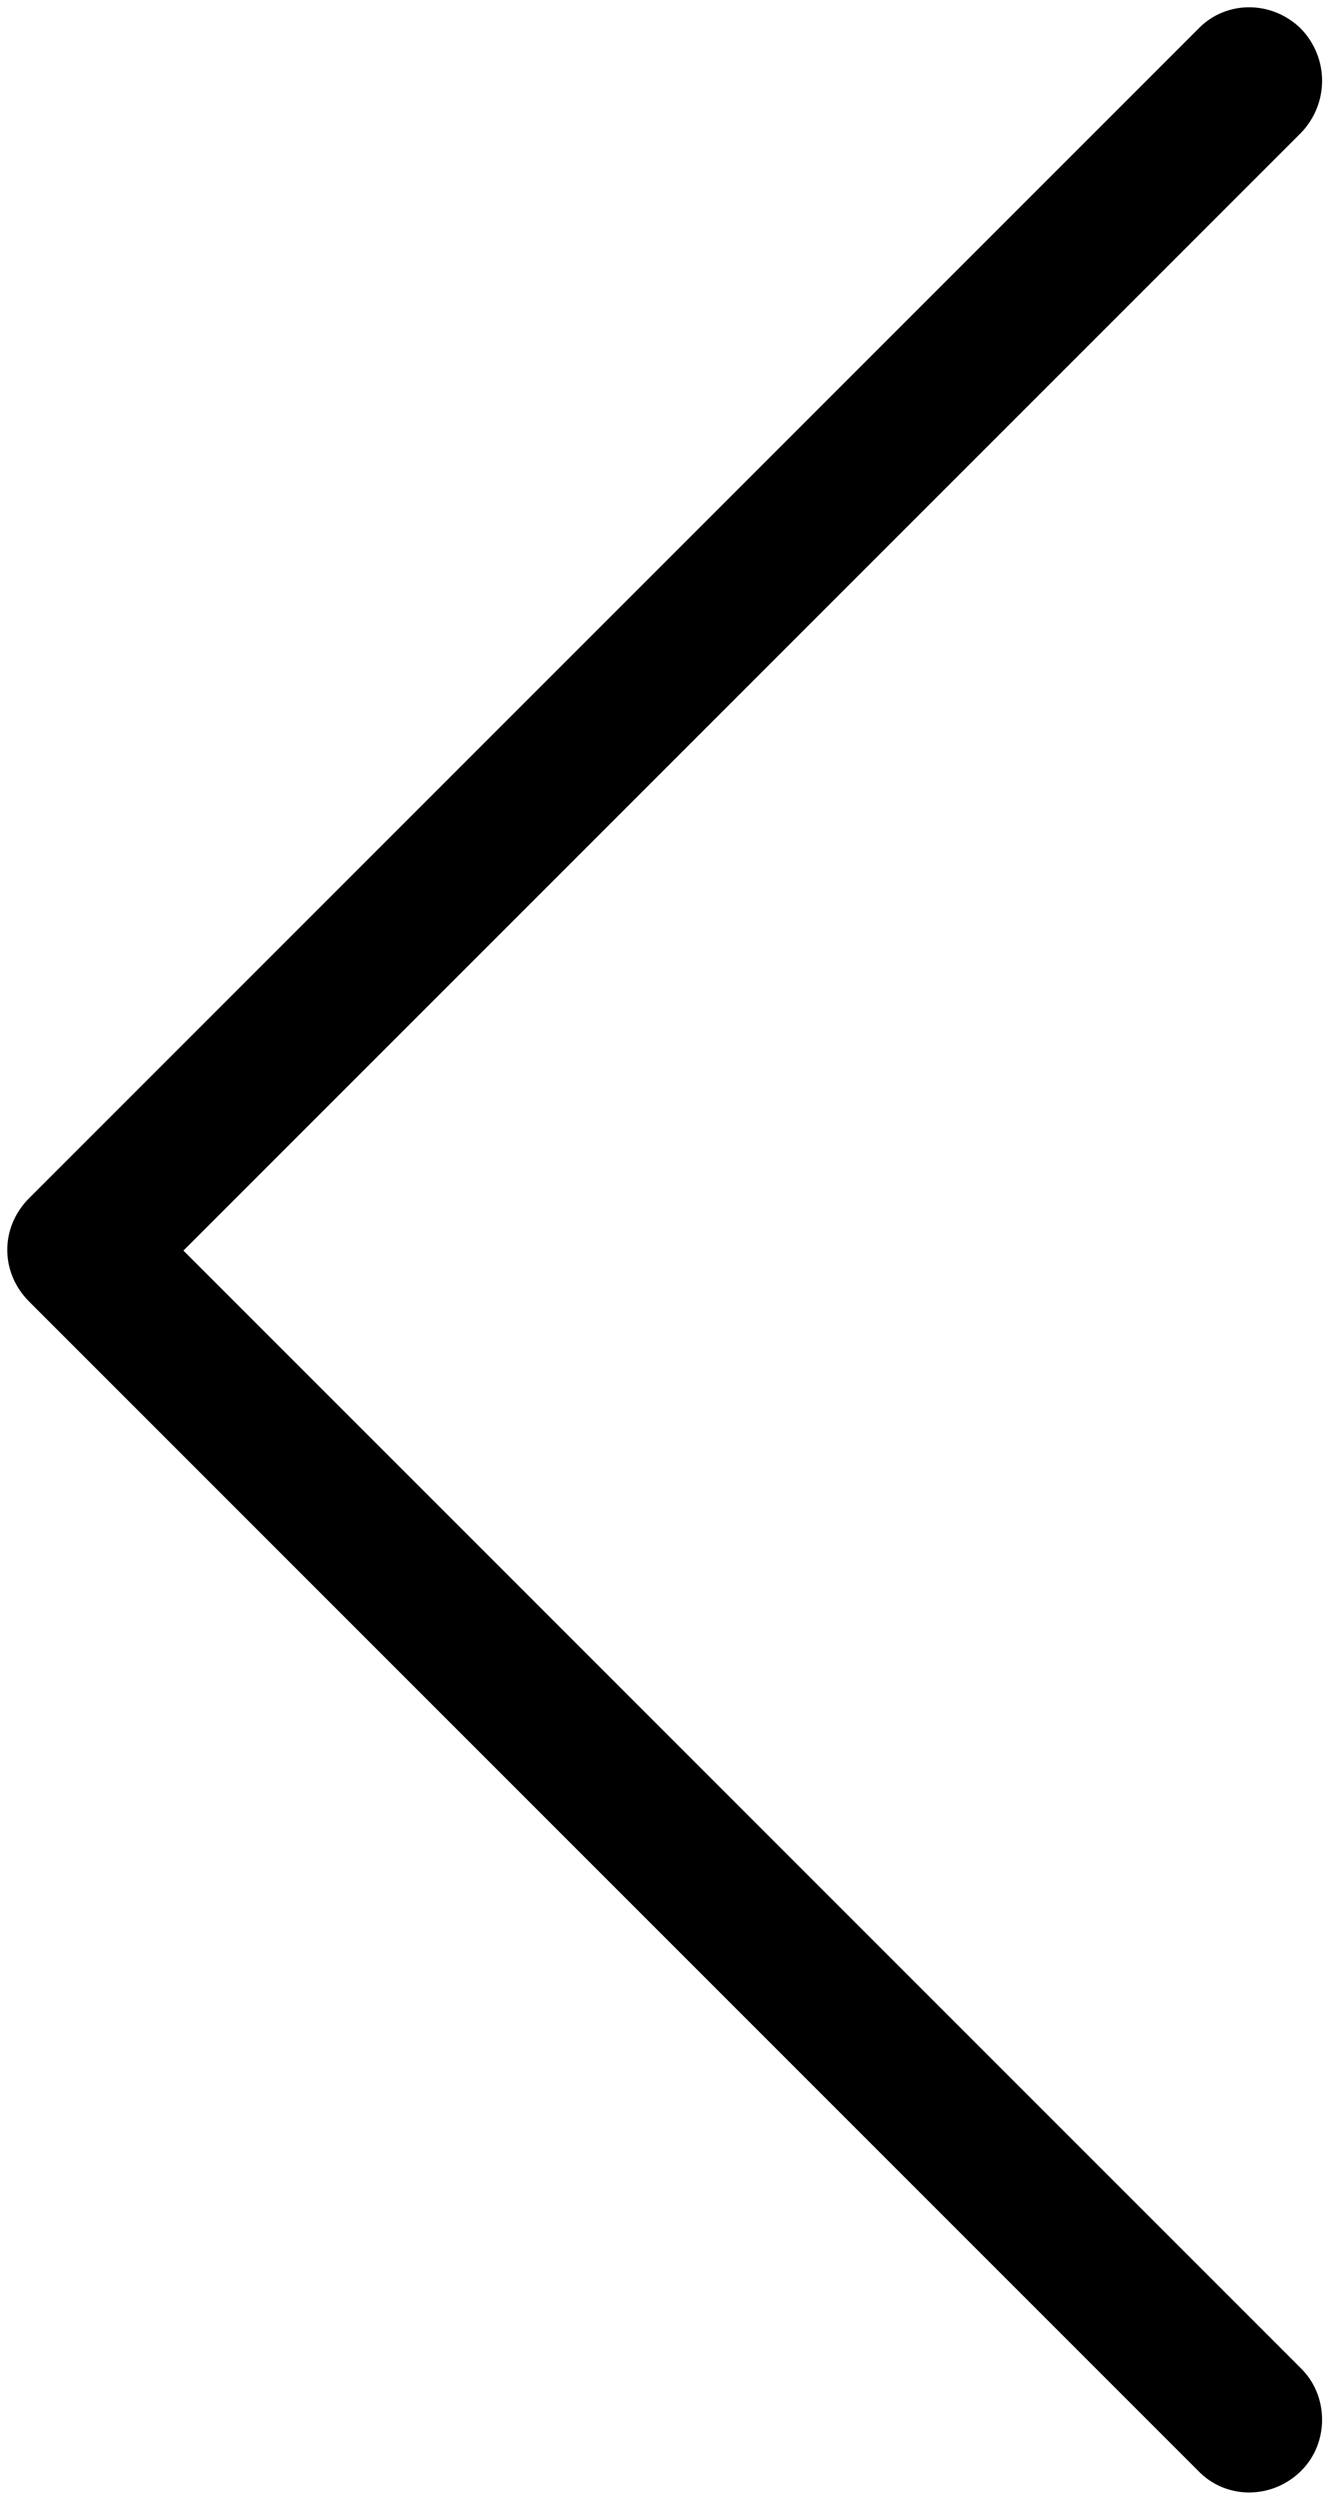 <?xml version="1.0" encoding="UTF-8"?><svg xmlns="http://www.w3.org/2000/svg" xmlns:xlink="http://www.w3.org/1999/xlink" clip-rule="evenodd" fill-rule="evenodd" height="1717.0" image-rendering="optimizeQuality" preserveAspectRatio="xMidYMid meet" shape-rendering="geometricPrecision" text-rendering="geometricPrecision" version="1.0" viewBox="710.0 308.0 913.0 1717.0" width="913.0" zoomAndPan="magnify"><g id="change1_1"><path d="M1604 399c19,-20 19,-51 0,-71 -20,-20 -52,-20 -71,0l-803 803 0 0c-20,20 -20,51 0,71l0 0 803 803c19,20 51,20 71,0 19,-19 19,-51 0,-70l-768 -768 768 -768z" fill-rule="nonzero"/></g><path d="M0 0H2333V2333H0z" fill="none"/></svg>